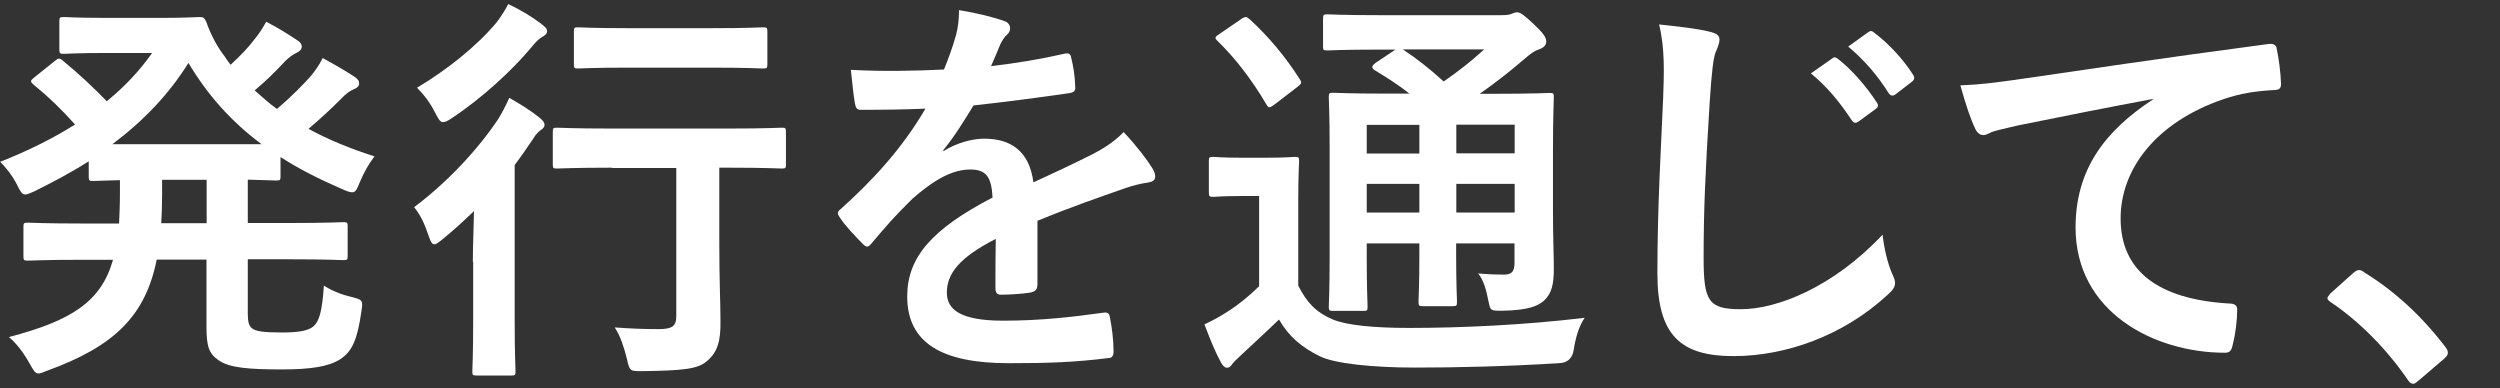 <?xml version="1.0" encoding="UTF-8"?>
<svg id="_レイヤー_1" data-name="レイヤー 1" xmlns="http://www.w3.org/2000/svg" viewBox="0 0 148.2 23">
  <rect x="0" y="0" width="148.2" height="23" fill="#333333" stroke="none"/>
  <defs>
    <style>
      .cls-1 {
        fill: #fff;
      }
    </style>
  </defs>
  <path class="cls-1" d="m14.69,18.63c0,.46.07.7.26.84.22.17.67.24,1.75.24s1.61-.12,1.9-.38c.31-.29.5-.84.6-2.4.48.31,1.03.53,1.63.67.65.17.7.19.6.82-.24,1.7-.55,2.42-1.27,2.88-.67.43-1.73.6-3.46.6-1.97,0-3.1-.1-3.72-.53-.6-.41-.74-.82-.74-2.02v-3.96h-2.95c-.67,3.34-2.52,5.14-6.48,6.58-.26.1-.41.17-.53.17-.19,0-.29-.17-.53-.6-.34-.62-.79-1.2-1.22-1.56,3.74-.98,5.47-2.11,6.17-4.58h-1.8c-2.28,0-3.07.05-3.22.05-.26,0-.29-.02-.29-.26v-1.73c0-.24.02-.26.29-.26.14,0,.94.05,3.22.05h2.16c.02-.53.05-1.1.05-1.75v-.82c-1.03.02-1.46.05-1.56.05-.26,0-.29-.02-.29-.26v-.91c-1.01.65-2.09,1.22-3.22,1.78-.26.12-.43.19-.55.19-.19,0-.29-.19-.5-.62-.26-.5-.58-.91-.98-1.32,1.66-.65,3.14-1.39,4.44-2.21-.82-.91-1.56-1.63-2.42-2.33-.12-.1-.19-.17-.19-.24,0-.05.07-.12.19-.22l1.2-.96c.22-.17.26-.22.48-.05.96.79,1.78,1.56,2.62,2.42,1.06-.86,1.94-1.8,2.69-2.86h-2.69c-1.8,0-2.38.05-2.52.05-.26,0-.29-.02-.29-.26v-1.66c0-.24.02-.26.29-.26.14,0,.72.05,2.52.05h3.31c1.34,0,2.02-.05,2.18-.05.22,0,.29.02.41.29.26.74.62,1.44,1.1,2.06.1.17.22.31.34.48.58-.53,1.06-1.03,1.44-1.54.24-.29.43-.58.67-1.01.72.36,1.42.82,1.85,1.1.22.14.26.26.26.38,0,.14-.1.26-.31.36-.19.1-.43.22-.82.65-.5.53-1.01,1.03-1.66,1.58.43.38.86.77,1.32,1.1.82-.7,1.54-1.42,2.04-1.99.24-.31.46-.6.67-1.03.7.38,1.32.74,1.87,1.1.22.14.29.26.29.41s-.12.26-.31.34c-.24.1-.43.22-.84.65-.53.53-1.15,1.1-1.85,1.7,1.2.65,2.5,1.18,3.91,1.63-.36.48-.62.94-.86,1.51-.19.46-.26.62-.46.62-.12,0-.29-.05-.55-.17-1.39-.6-2.62-1.22-3.7-1.92v1.13c0,.24-.02.26-.26.26-.12,0-.58-.02-1.68-.05v2.57h2.42c2.3,0,3.07-.05,3.24-.05.24,0,.26.02.26.26v1.73c0,.24-.02.26-.26.26-.17,0-.94-.05-3.24-.05h-2.42v3.24Zm.82-10.08c-1.8-1.34-3.19-2.9-4.34-4.82-1.15,1.85-2.66,3.43-4.51,4.82h8.86Zm-3.26,4.68v-2.57h-2.64v.82c0,.62-.02,1.2-.05,1.75h2.69Z"/>
  <path class="cls-1" d="m28.03,15.51c0-.84.05-2.04.07-3-.6.58-1.2,1.13-1.85,1.66-.24.19-.38.31-.5.31-.14,0-.22-.14-.34-.5-.24-.7-.46-1.2-.86-1.7,1.92-1.44,3.74-3.36,4.99-5.23.22-.36.46-.82.65-1.25.67.38,1.25.74,1.8,1.18.22.19.29.29.29.43,0,.1-.07.19-.17.26-.14.1-.34.26-.5.55-.36.53-.72,1.06-1.1,1.56v9.27c0,1.92.05,2.83.05,2.95,0,.24-.02.26-.26.26h-2.04c-.24,0-.26-.02-.26-.26,0-.14.05-1.03.05-2.95v-3.53Zm4.06-14.09c.22.17.34.26.34.43s-.14.26-.36.38c-.17.12-.36.31-.65.67-1.03,1.22-2.76,2.86-4.63,4.1-.24.17-.41.24-.53.24-.17,0-.26-.17-.46-.55-.29-.58-.65-1.06-1.08-1.49,1.73-1.03,3.5-2.42,4.71-3.86.31-.41.53-.77.7-1.1.79.38,1.32.7,1.97,1.18Zm4.18,8.52c-2.28,0-3.07.05-3.24.05-.24,0-.26-.02-.26-.26v-1.9c0-.24.02-.26.26-.26.17,0,.96.05,3.24.05h6.87c2.28,0,3.07-.05,3.19-.05.24,0,.26.02.26.26v1.9c0,.24-.02.26-.26.26-.12,0-.91-.05-3.19-.05h-.5v4.54c0,2.14.07,3.48.07,4.54.02,1.18-.17,1.87-.82,2.4-.53.46-1.44.55-3.79.58-.77,0-.77.02-.94-.74-.17-.67-.38-1.34-.72-1.85.98.07,1.7.1,2.59.1.82,0,1.06-.17,1.06-.77v-8.78h-3.82Zm.96-5.93c-2.11,0-2.83.05-2.95.05-.24,0-.26-.02-.26-.26v-1.92c0-.24.02-.26.26-.26.12,0,.84.05,2.95.05h4.99c2.14,0,2.83-.05,2.98-.05.26,0,.29.02.29.26v1.92c0,.24-.02.26-.29.26-.14,0-.84-.05-2.98-.05h-4.99Z"/>
  <path class="cls-1" d="m61.49,16.92c0,.26-.14.38-.46.43-.31.05-1.03.12-1.71.12-.22,0-.31-.14-.31-.38,0-.86,0-2.06.02-2.93-2.14,1.1-2.9,2.04-2.9,3.19,0,1.01.82,1.66,3.34,1.66,2.21,0,4.13-.22,5.98-.48.22-.02.31.05.34.26.12.55.22,1.39.22,1.97.02.29-.07.46-.26.46-2.06.26-3.62.31-5.95.31-3.94,0-6.02-1.18-6.02-3.96,0-2.3,1.44-3.98,5.06-5.86-.07-1.22-.36-1.7-1.44-1.66-1.13.05-2.21.77-3.31,1.73-1.03,1.01-1.63,1.7-2.4,2.62-.12.14-.19.22-.29.22-.07,0-.17-.07-.26-.17-.34-.34-1.06-1.08-1.37-1.58-.07-.1-.1-.17-.1-.22,0-.1.05-.17.17-.26,1.85-1.66,3.62-3.55,5.02-5.95-1.13.05-2.42.07-3.84.07-.22,0-.29-.12-.34-.38-.07-.38-.17-1.27-.24-1.99,1.82.1,3.7.07,5.52-.02.26-.65.48-1.22.72-2.06.1-.41.17-.82.17-1.46,1.06.17,2.11.43,2.74.67.19.07.29.24.29.41,0,.12-.05.26-.17.36-.14.12-.29.34-.41.58-.14.34-.26.65-.55,1.3,1.46-.17,2.93-.41,4.37-.74.26-.05.34.02.38.24.12.48.22,1.03.24,1.73.02.24-.07.34-.41.38-1.8.26-3.86.53-5.62.72-.55.89-1.08,1.78-1.8,2.66l.02.05c.77-.5,1.75-.74,2.4-.74,1.58,0,2.69.72,2.93,2.59.94-.43,2.3-1.06,3.53-1.68.46-.24,1.22-.67,1.82-1.3.79.84,1.42,1.68,1.68,2.11.14.22.19.38.19.53,0,.19-.12.29-.36.34-.5.07-.98.19-1.46.36-1.56.55-3.12,1.08-5.16,1.92v3.86Z"/>
  <path class="cls-1" d="m76.97,16.95c.5.98,1.03,1.56,2.04,1.99.82.34,2.42.5,4.51.5,3.07,0,6.84-.17,10.42-.6-.34.48-.55,1.22-.65,1.9q-.12.77-.89.79c-3.07.19-6,.26-8.52.26s-4.78-.24-5.64-.67c-1.08-.53-1.85-1.18-2.42-2.18-.74.72-1.54,1.44-2.28,2.14-.26.24-.38.36-.48.48-.1.17-.19.24-.34.24-.1,0-.24-.12-.34-.31-.34-.62-.65-1.39-.98-2.26.6-.29.94-.48,1.39-.77.65-.41,1.25-.91,1.85-1.49v-5.35h-1.01c-1.25,0-1.56.05-1.68.05-.26,0-.29-.02-.29-.29v-1.82c0-.24.02-.26.29-.26.12,0,.43.05,1.68.05h1.39c1.25,0,1.61-.05,1.73-.05.24,0,.26.02.26.26,0,.14-.05.82-.05,2.28v5.11Zm-3.41-15.82c.12-.07.22-.12.29-.12s.14.05.24.14c1.1,1.01,2.09,2.18,2.95,3.53.14.22.14.26-.14.48l-1.34,1.03c-.14.1-.24.17-.31.17s-.12-.07-.19-.19c-.86-1.46-1.85-2.74-2.88-3.74-.19-.17-.17-.24.1-.41l1.3-.89Zm18.5,11.4c0,1.46.05,2.59.05,3.41,0,.91-.12,1.46-.6,1.9-.38.31-.91.55-2.45.58-.72,0-.7,0-.82-.55-.14-.72-.31-1.3-.62-1.66.58.05,1.1.07,1.51.07.48,0,.65-.17.65-.7v-1.15h-3.46v.65c0,1.82.05,2.64.05,2.78,0,.26-.02.29-.24.29h-1.78c-.24,0-.26-.02-.26-.29,0-.14.05-.96.05-2.78v-.65h-3.12v.91c0,1.82.05,2.69.05,2.83,0,.24-.02.26-.26.26h-1.75c-.26,0-.29-.02-.29-.26,0-.17.05-.96.05-2.81v-6.74c0-1.87-.05-2.69-.05-2.86,0-.24.02-.26.29-.26.12,0,.94.05,3.19.05h1.3c-.62-.5-1.32-.94-2.06-1.39-.1-.07-.14-.12-.14-.19s.07-.14.19-.24l1.18-.79h-.89c-2.26,0-3,.05-3.14.05-.24,0-.26-.02-.26-.24v-1.61c0-.26.02-.29.26-.29.14,0,.89.05,3.14.05h7.13c.31,0,.5-.02.62-.07.17-.07.24-.1.36-.1.19,0,.41.17.98.7.58.55.74.79.74,1.03,0,.22-.14.36-.41.46-.24.07-.48.22-.91.6-.84.72-1.63,1.34-2.62,2.04h.89c2.28,0,3.07-.05,3.24-.05.24,0,.26.02.26.26,0,.14-.05,1.13-.05,3.07v3.7Zm-7.92-3.43v-1.7h-3.12v1.7h3.12Zm0,3.5v-1.7h-3.12v1.7h3.12Zm-.98-9.67c.84.55,1.63,1.18,2.42,1.9.84-.58,1.58-1.15,2.4-1.9h-4.82Zm3.17,4.46v1.7h3.46v-1.7h-3.46Zm3.46,5.21v-1.7h-3.46v1.7h3.46Z"/>
  <path class="cls-1" d="m101.35,1.88c.41.1.58.22.58.46,0,.26-.14.55-.24.79-.12.34-.22,1.08-.34,2.93-.26,4.18-.36,6.38-.36,9.22,0,2.59.29,3.05,2.21,3.05,2.14,0,5.47-1.3,8.4-4.42.1.91.31,1.7.55,2.28.12.26.19.43.19.58,0,.22-.1.41-.48.74-2.59,2.38-5.98,3.6-9.1,3.6s-4.51-1.22-4.51-4.9c0-4.03.22-7.49.34-10.37.05-1.42.12-2.95-.24-4.39,1.1.12,2.26.24,3,.43Zm7.27,1.58c.12-.1.22-.07.36.05.74.58,1.61,1.54,2.28,2.57.1.14.1.26-.07.38l-1.01.74c-.17.12-.29.1-.41-.07-.72-1.1-1.49-2.02-2.42-2.78l1.27-.89Zm2.14-1.56c.14-.1.22-.07.36.05.89.67,1.75,1.63,2.28,2.47.1.14.12.29-.07.43l-.96.74c-.19.14-.31.07-.41-.07-.65-1.03-1.42-1.94-2.4-2.76l1.2-.86Z"/>
  <path class="cls-1" d="m127.66,5.86c-2.93.55-5.5,1.06-8.06,1.58-.91.22-1.15.26-1.51.38-.17.07-.34.19-.53.19-.17,0-.36-.14-.46-.36-.31-.65-.58-1.49-.89-2.59,1.22-.05,1.94-.14,3.82-.41,2.95-.43,8.23-1.22,14.43-2.04.36-.05.48.1.5.26.12.55.24,1.44.26,2.11,0,.29-.14.36-.46.36-1.13.07-1.9.19-2.93.53-4.08,1.39-6.12,4.2-6.12,7.08,0,3.1,2.21,4.78,6.38,5.04.38,0,.53.1.53.36,0,.62-.1,1.46-.26,2.06-.07.36-.17.5-.46.5-4.22,0-8.86-2.42-8.86-7.42,0-3.41,1.7-5.71,4.61-7.61v-.05Z"/>
  <path class="cls-1" d="m139.49,16.2c.17-.17.29-.19.36-.19s.17.02.31.14c1.78,1.1,3.36,2.54,4.78,4.39.14.19.17.26.17.36,0,.12-.05.22-.24.38l-1.46,1.25c-.17.14-.26.22-.34.22-.12,0-.22-.05-.34-.24-1.27-1.85-2.9-3.48-4.54-4.58-.14-.1-.22-.17-.22-.24s.05-.14.17-.29l1.34-1.2Z"/>
</svg>
